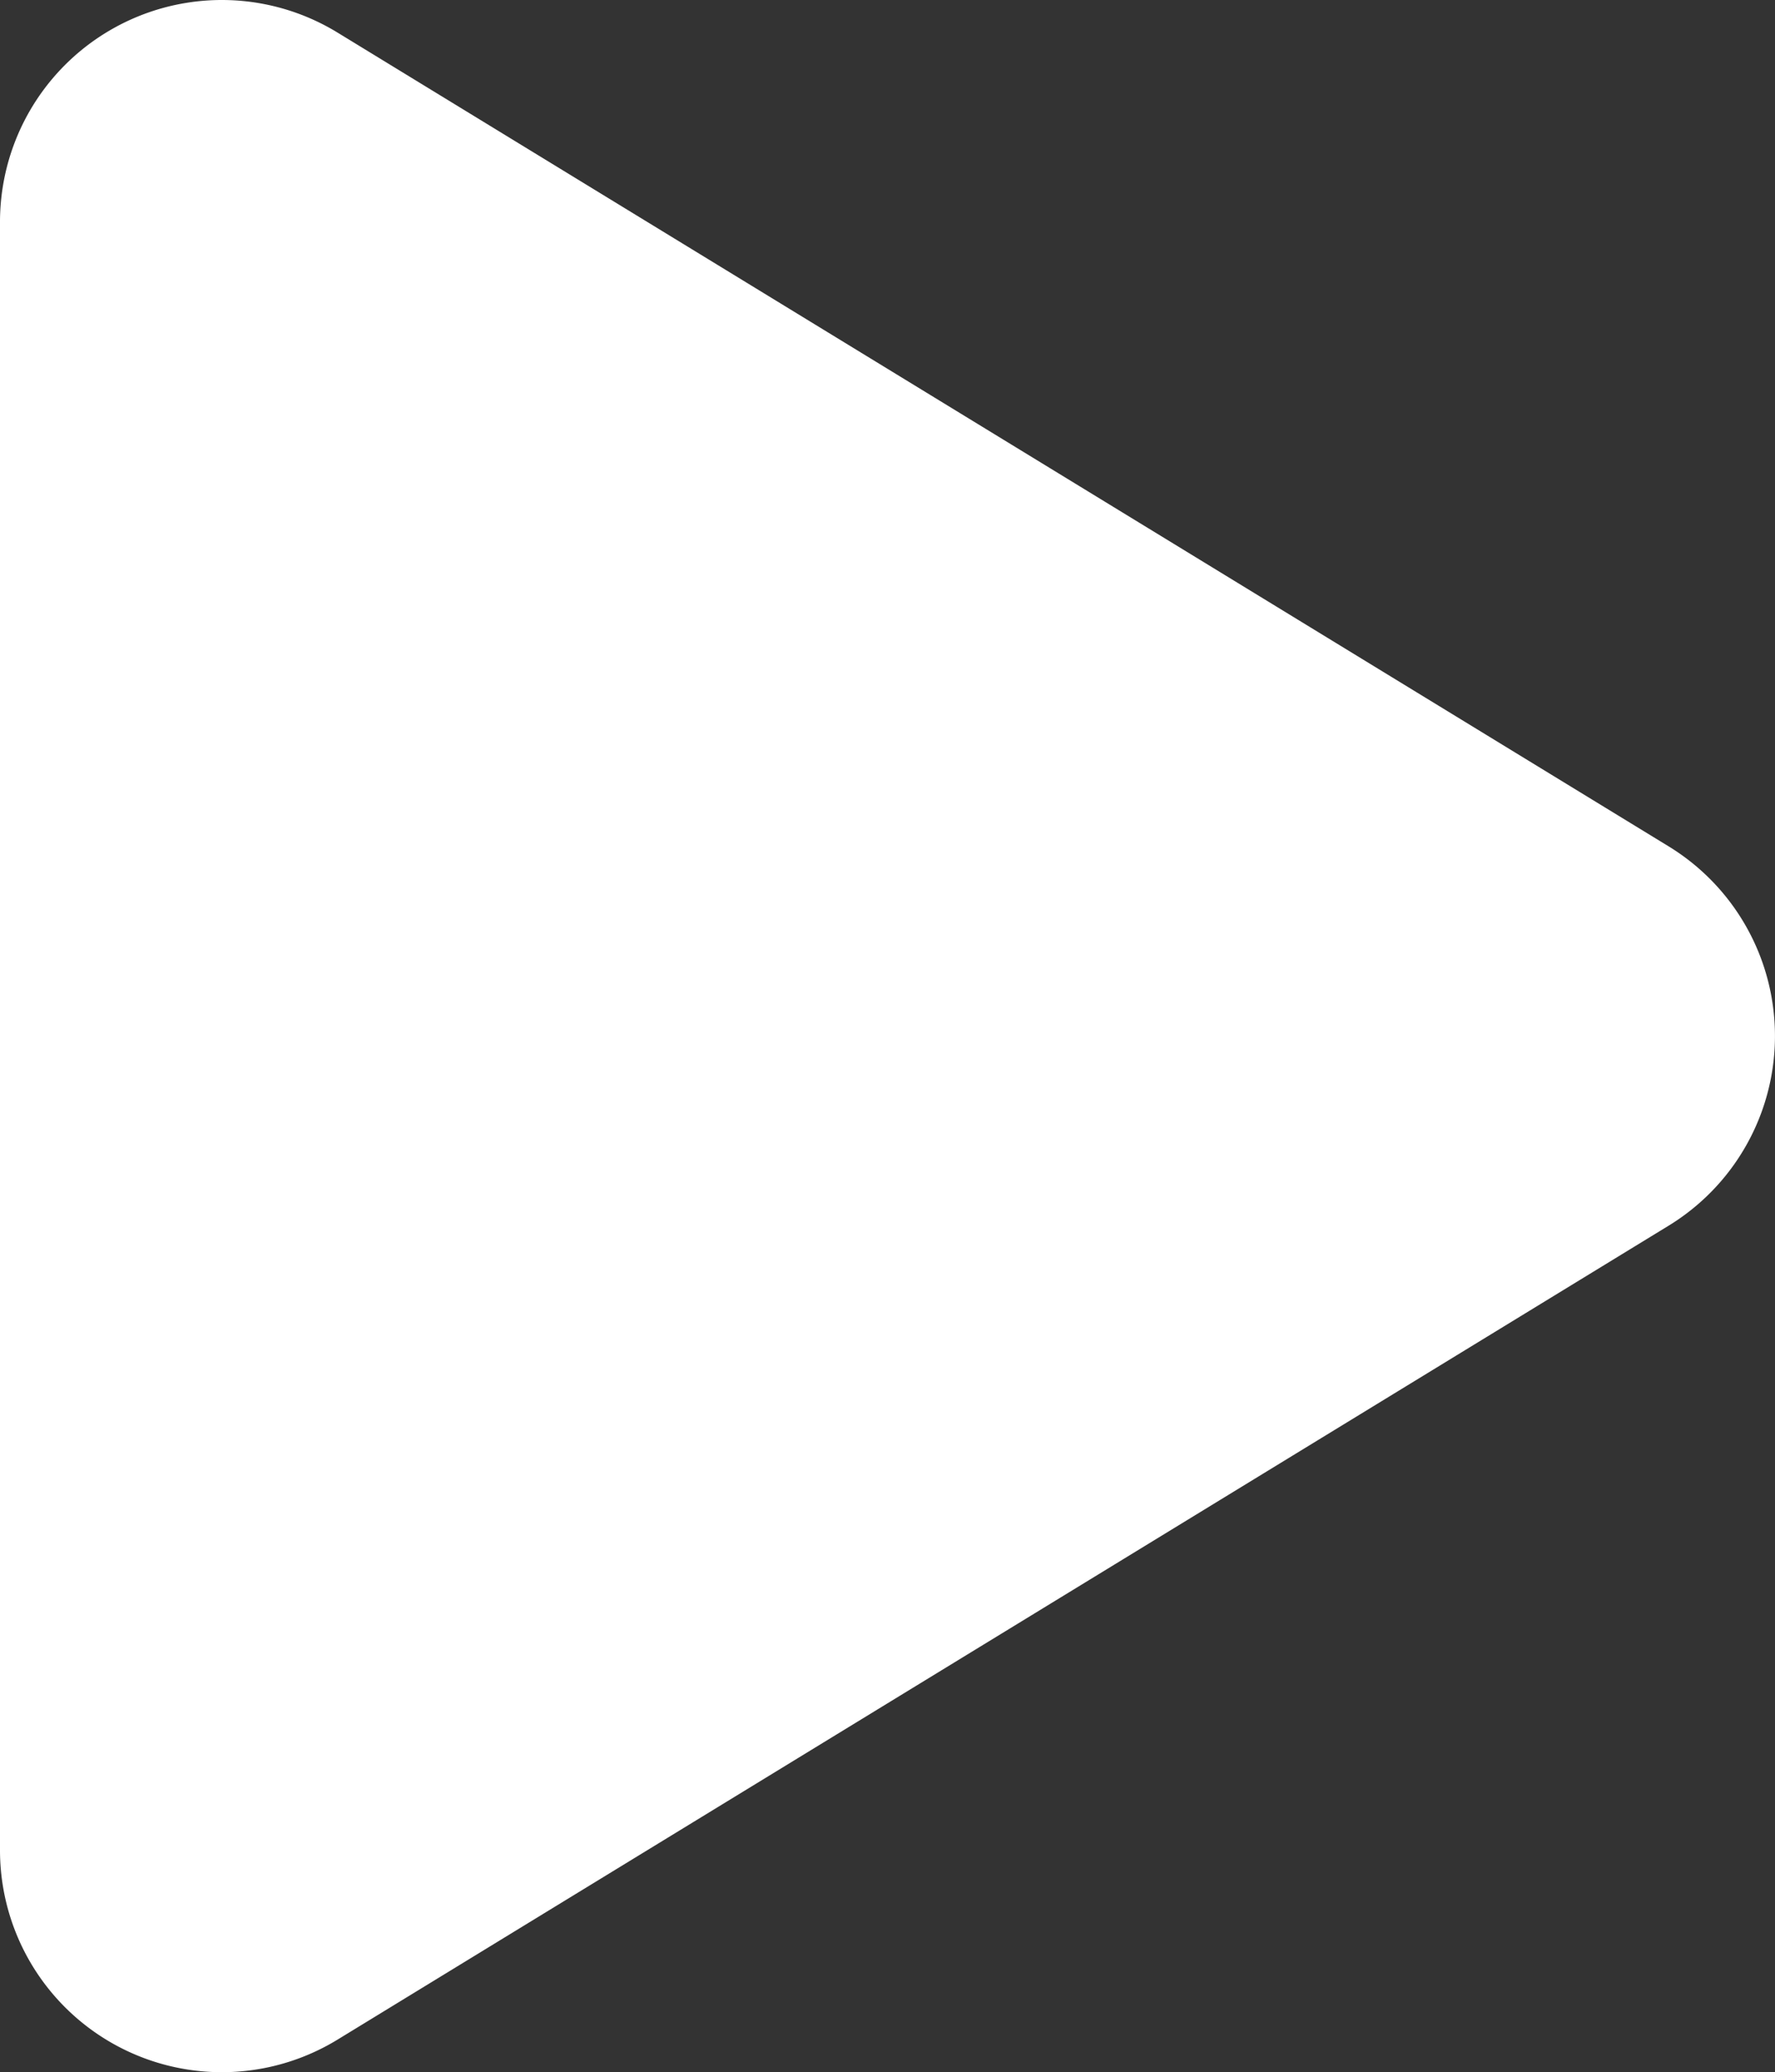 <svg viewBox="1006.341 2522.156 10.874 12.689" xmlns="http://www.w3.org/2000/svg"><rect x="1006.341" y="2522.156" width="10.874" height="12.689" fill="#333333" stroke="none"/><path d="m2.067 2.446a1.359 1.359 0 0 0 -2.067 1.161v9.969a1.359 1.359 0 0 0 2.067 1.161l8.156-4.985a1.361 1.361 0 0 0 0-2.322z" fill="#fff" transform="translate(1006.341 2519.909)"/></svg>